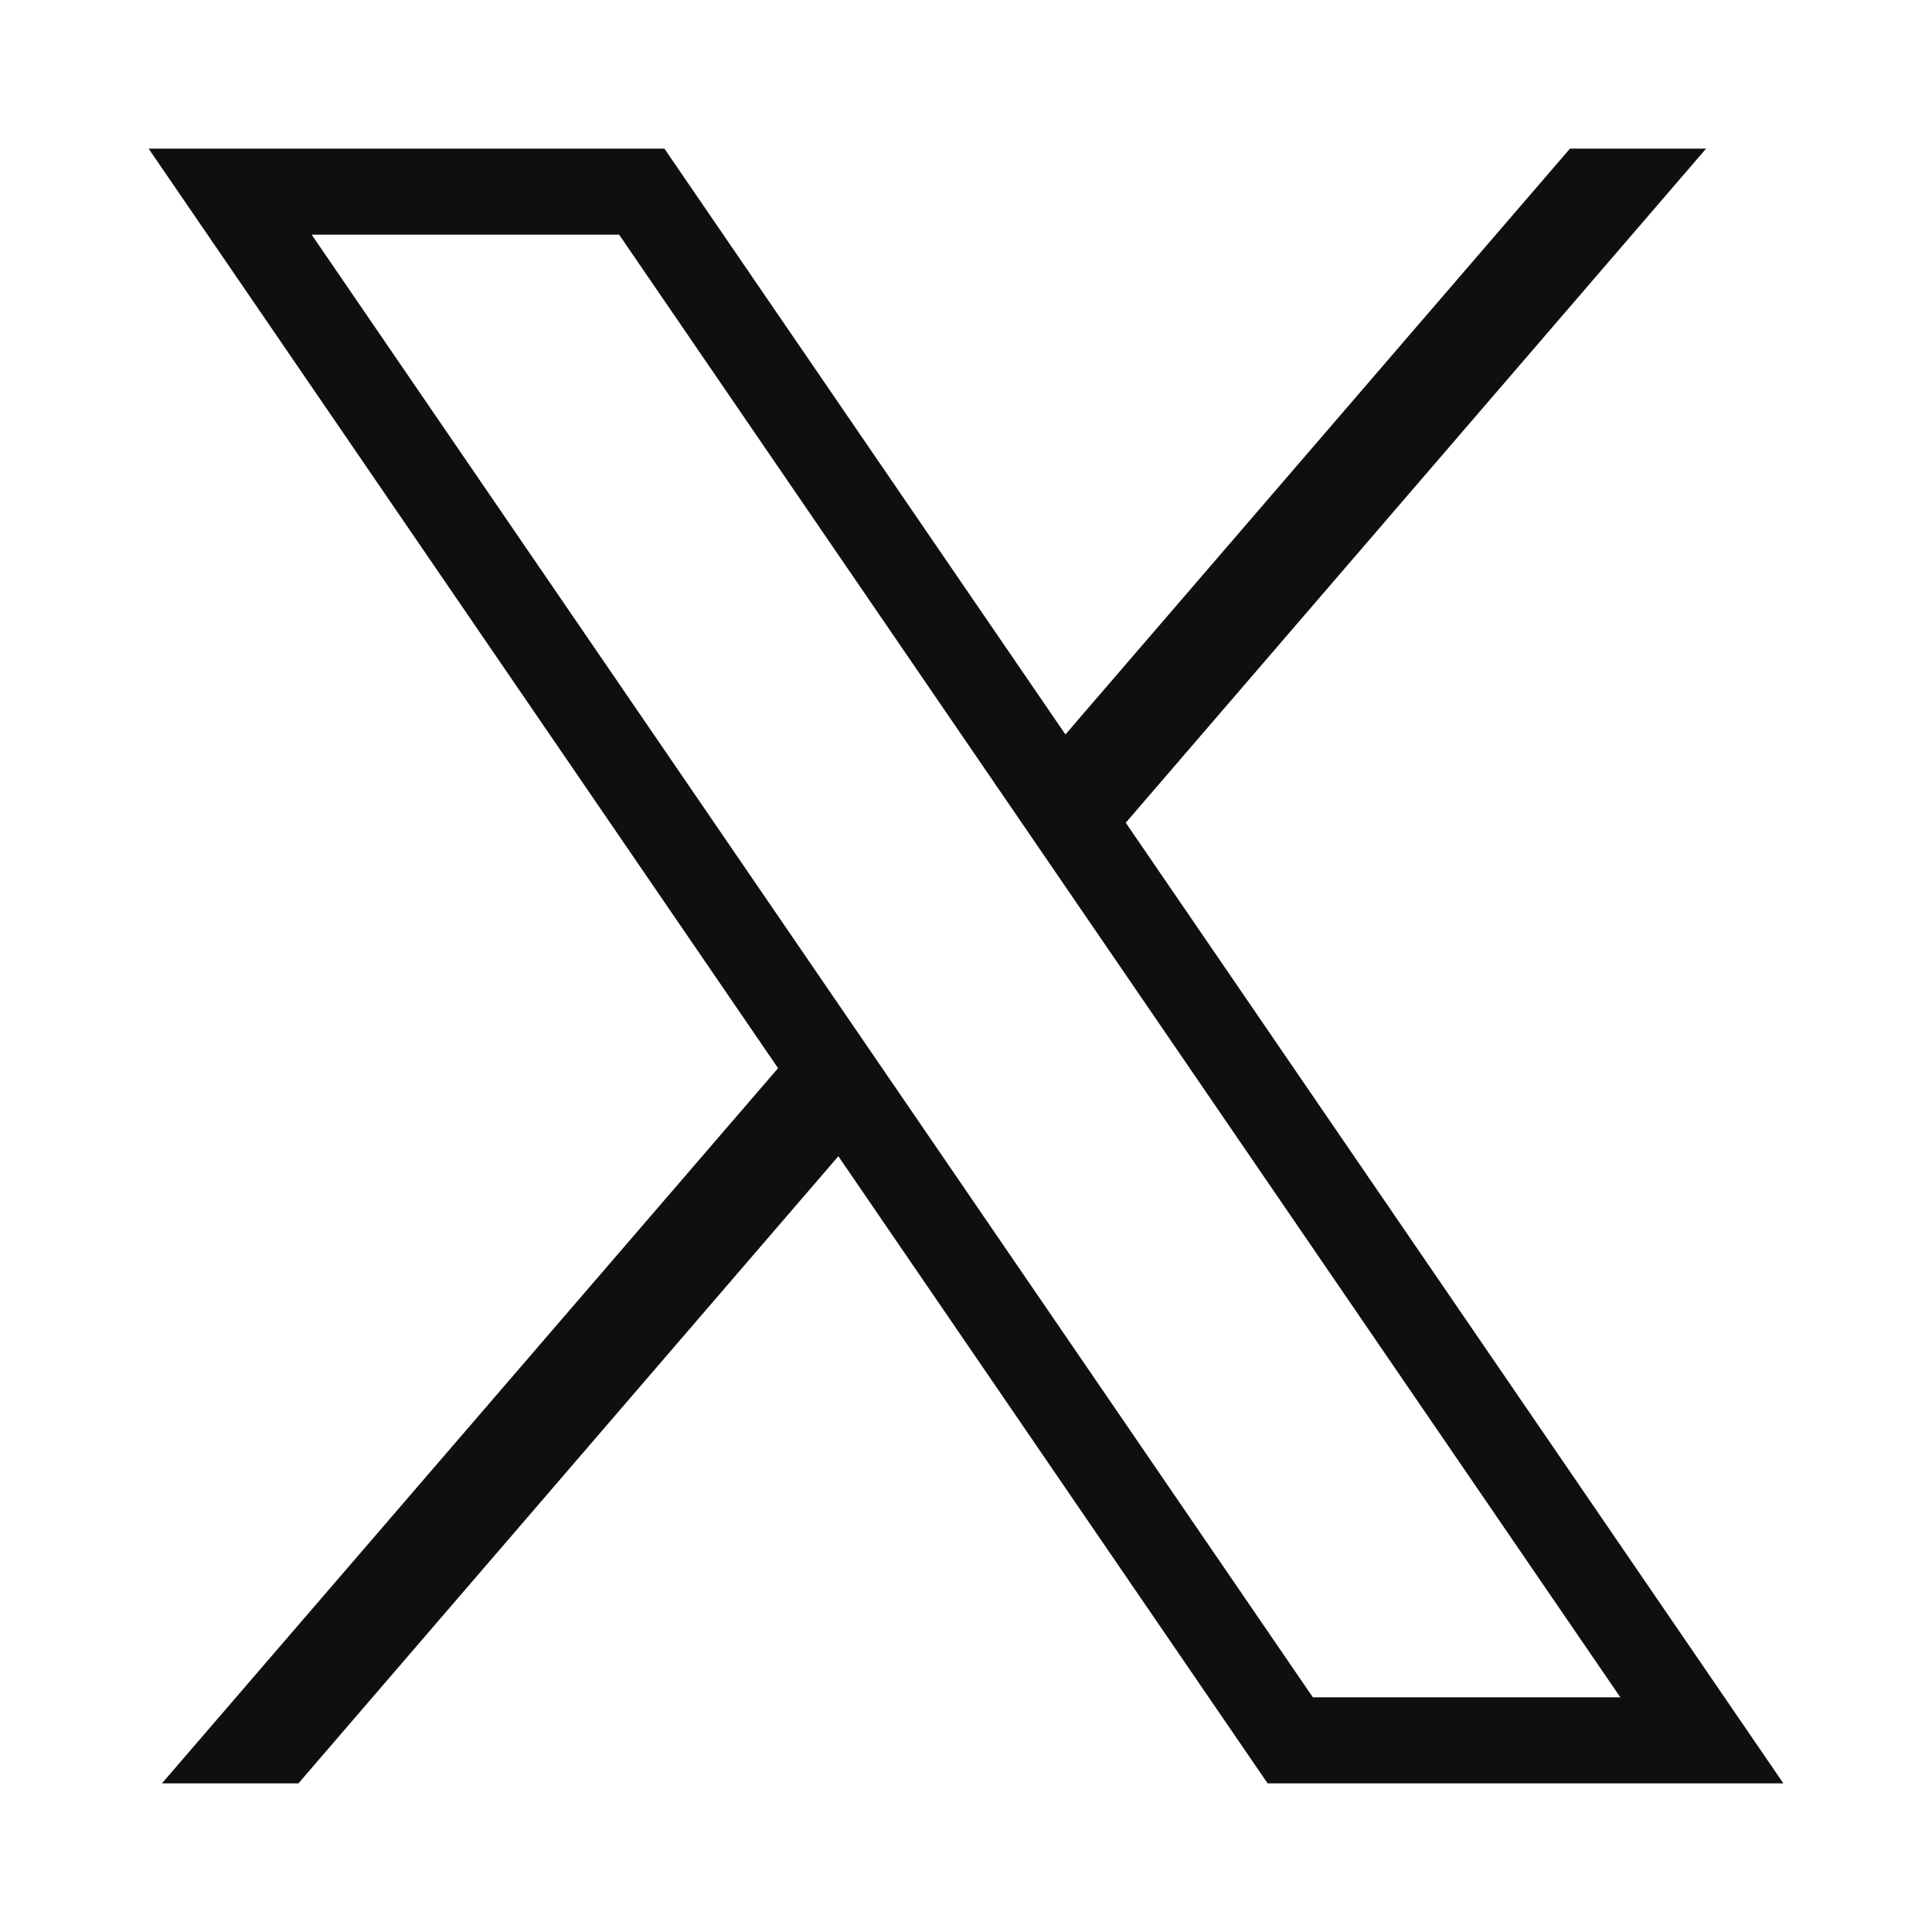 <svg width="26" height="26" viewBox="0 0 26 26" fill="none" xmlns="http://www.w3.org/2000/svg">
<path d="M2 2L10.471 14.375L2.179 24H4.016L11.282 15.56L17.059 24H24L15.15 11.072L22.96 2H21.128L14.338 9.884L8.941 2H2ZM4.194 3.158H8.332L21.806 22.842H17.668L4.194 3.158Z" fill="#0F0F0F"/>
</svg>
